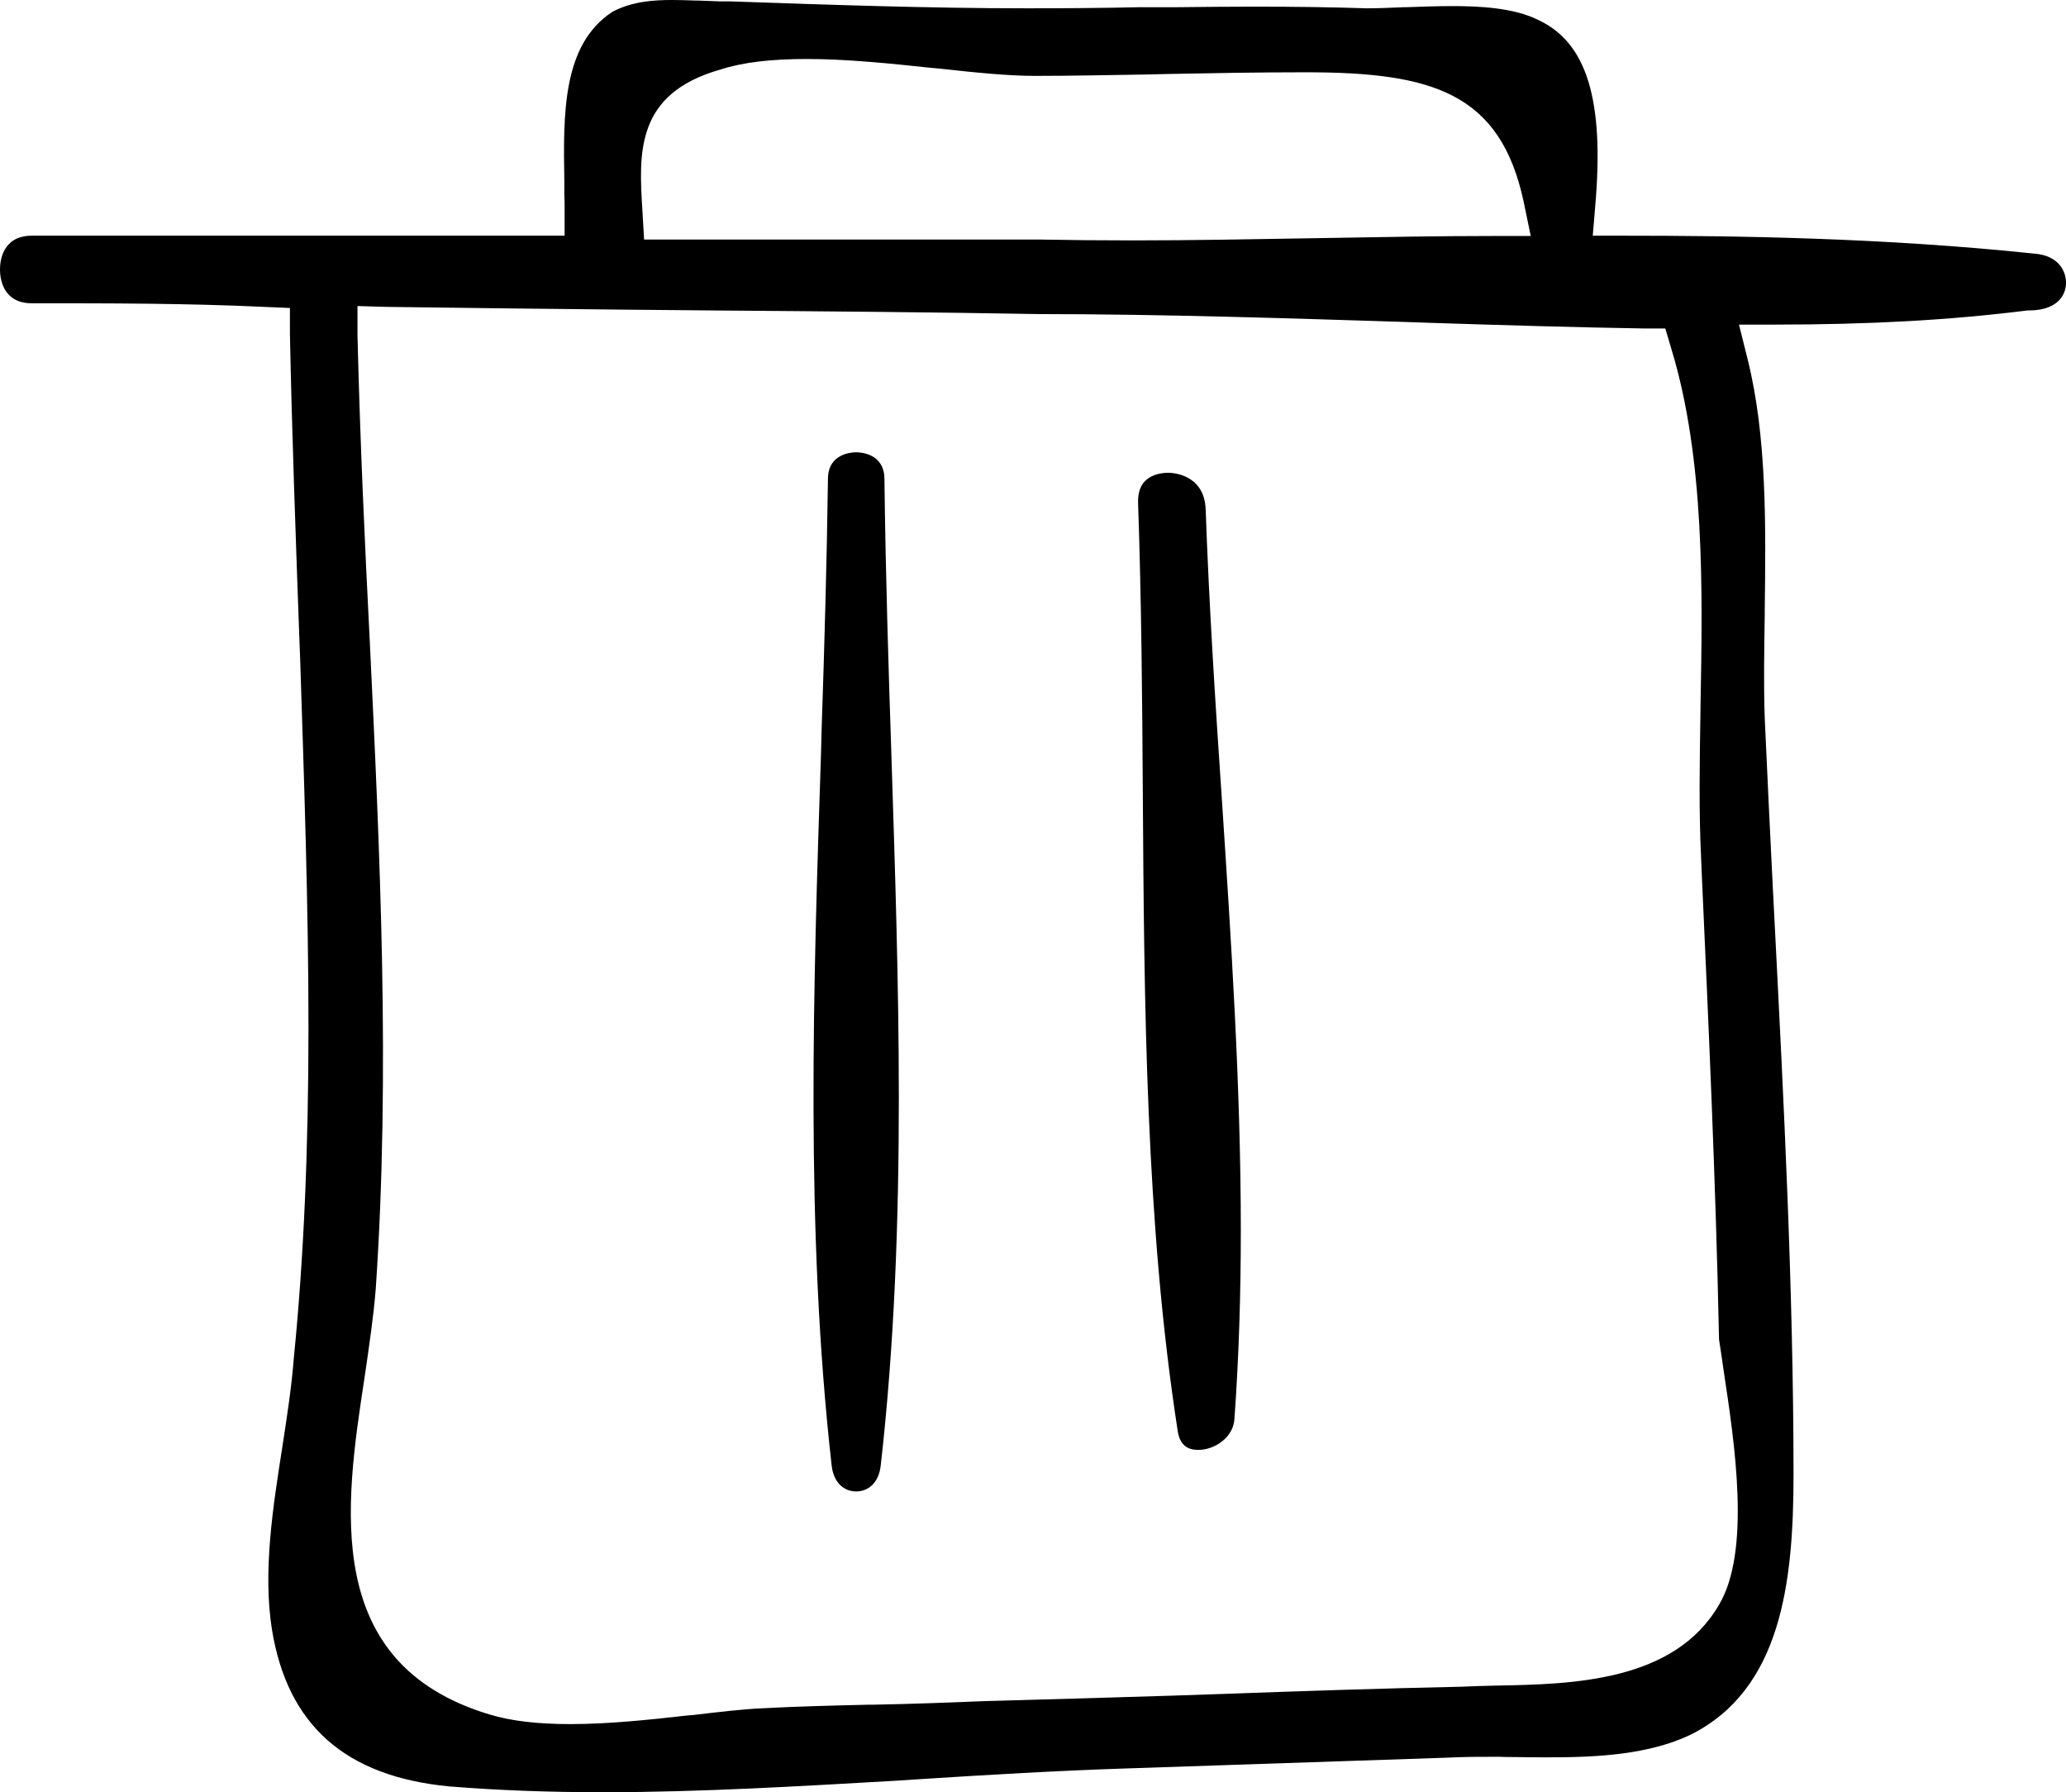 <?xml version="1.0" encoding="UTF-8"?>
<svg id="Layer_2" data-name="Layer 2" xmlns="http://www.w3.org/2000/svg" viewBox="0 0 74.61 64.71">
  <g id="Layer_1-2" data-name="Layer 1">
    <g>
      <path d="M73.5,9.16h-.01c-5.5-.58-10.84-.65-14.88-.65h-1.09l.09-1.08c.33-3.81-.3-5.88-2.04-6.7-.9-.46-2.2-.51-3.11-.51-.57,0-1.12.02-1.66.04h-.09c-.48.02-.93.04-1.35.04-1.25-.04-2.58-.06-4.07-.06-.92,0-1.84.01-2.76.02h-1.35c-1.37.03-2.72.04-4.07.04-3.62,0-7.23-.13-10.73-.25h-.38c-.25-.01-.52-.02-.79-.03h-.08c-.29-.01-.57-.02-.86-.02-.67,0-1.45.05-2.16.43-1.81,1.19-1.77,3.7-1.73,6.12v.49c.01.16.01.32.01.47v1H1.15c-1.07,0-1.15.93-1.15,1.22s.08,1.22,1.15,1.22c2.77,0,5.63,0,8.38.13l.94.04v.94c.07,3.49.2,7.06.33,10.7l.04,1.04c.14,4.35.3,8.86.3,13.29s-.17,8.35-.53,11.95c-.08,1.05-.25,2.13-.41,3.18-.35,2.23-.71,4.53-.38,6.61.56,3.46,2.65,5.31,6.4,5.67,1.74.14,3.56.21,5.57.21,3.52,0,7.15-.22,10.65-.42l.6-.04c2.63-.17,5.2-.32,7.68-.4l11.6-.39c.56-.03,1.18-.03,1.81-.03.19.01.39.01.59.01.4.01.81.01,1.22.01,1.76,0,3.6-.1,5.1-.81,3.28-1.63,3.73-5.48,3.73-9.39,0-6.71-.37-13.8-.66-19.49l-.09-1.75c-.1-2.03-.2-4.06-.29-6.09-.04-1.18-.02-2.4,0-3.69v-.17c.04-3.1.08-6.3-.62-9.1l-.31-1.24h1.28c3.44,0,6.34-.16,9.13-.51h.07c1.19-.01,1.32-.73,1.33-.95.02-.46-.26-1.02-1.11-1.1ZM26.02,2.51c.8-.26,1.82-.38,3.11-.38,1.44,0,3,.16,4.5.32l.33.03c1.26.14,2.45.26,3.41.26,1.33,0,2.69-.03,4.02-.05l.85-.02c1.52-.03,3.24-.06,4.9-.06,4.58,0,7.05.73,7.89,4.7l.25,1.21h-1.23c-2.1,0-4.21.04-6.55.08-2.35.04-4.46.08-6.59.08-1.18,0-2.26-.01-3.3-.03h-14.35l-.06-1.04c-.13-2.08-.26-4.23,2.82-5.1ZM62.08,57.94c-1.62,2.8-5.34,2.87-8.05,2.92-.44.01-.86.02-1.24.04-2.88.06-5.83.16-8.6.26l-1.77.06c-2.27.07-4.57.14-6.85.2-1.21.05-2.53.1-4.04.13h-.18c-1.25.03-2.54.06-3.84.13-.69.03-1.52.13-2.46.24l-.24.02c-1.32.15-2.83.31-4.21.31-1.18,0-2.14-.11-2.93-.35-6.07-1.83-5.21-7.54-4.51-12.13.17-1.16.33-2.23.41-3.24.53-7.79.15-15.76-.22-23.46-.17-3.31-.35-7.21-.44-10.97v-1.05s1.03.03,1.03.03c2.84.04,5.74.07,8.61.1l3.31.03c3.83.03,7.79.06,11.65.13,4.45,0,9.24.16,13.09.28l1.17.04c2.51.08,5.11.16,7.63.2h.74s.21.71.21.71c1.22,3.98,1.14,8.76,1.06,12.98v.1c-.03,1.88-.06,3.65.02,5.27l.03.72c.23,5.11.5,10.9.62,16.72.05.33.11.72.17,1.15.39,2.58.99,6.48-.17,8.43Z"/>
      <path d="M32.46,39.62c0,4.47-.16,8.92-.65,13.26-.07.72-.51.97-.89.97s-.82-.25-.89-.97c-.95-8.46-.66-17.22-.38-25.69l.02-.8c.1-2.99.19-6.09.23-9.1,0-.91.85-.96,1.02-.96s1.02.05,1.02.97c.04,3.41.15,6.92.25,9.91.13,4.1.27,8.26.27,12.41Z"/>
      <path d="M44.81,44.44c0,2.28-.07,4.55-.23,6.79-.04.67-.71,1.12-1.31,1.12-.43,0-.67-.22-.74-.69-1.16-7.49-1.21-15.42-1.26-23.12-.02-3.36-.05-6.92-.17-10.38-.01-.34.07-.6.24-.78.19-.2.5-.31.85-.31.13,0,1.29.04,1.35,1.3.12,3.41.34,6.87.58,10.41.34,5.16.69,10.44.69,15.66Z"/>
    </g>
  </g>
</svg>